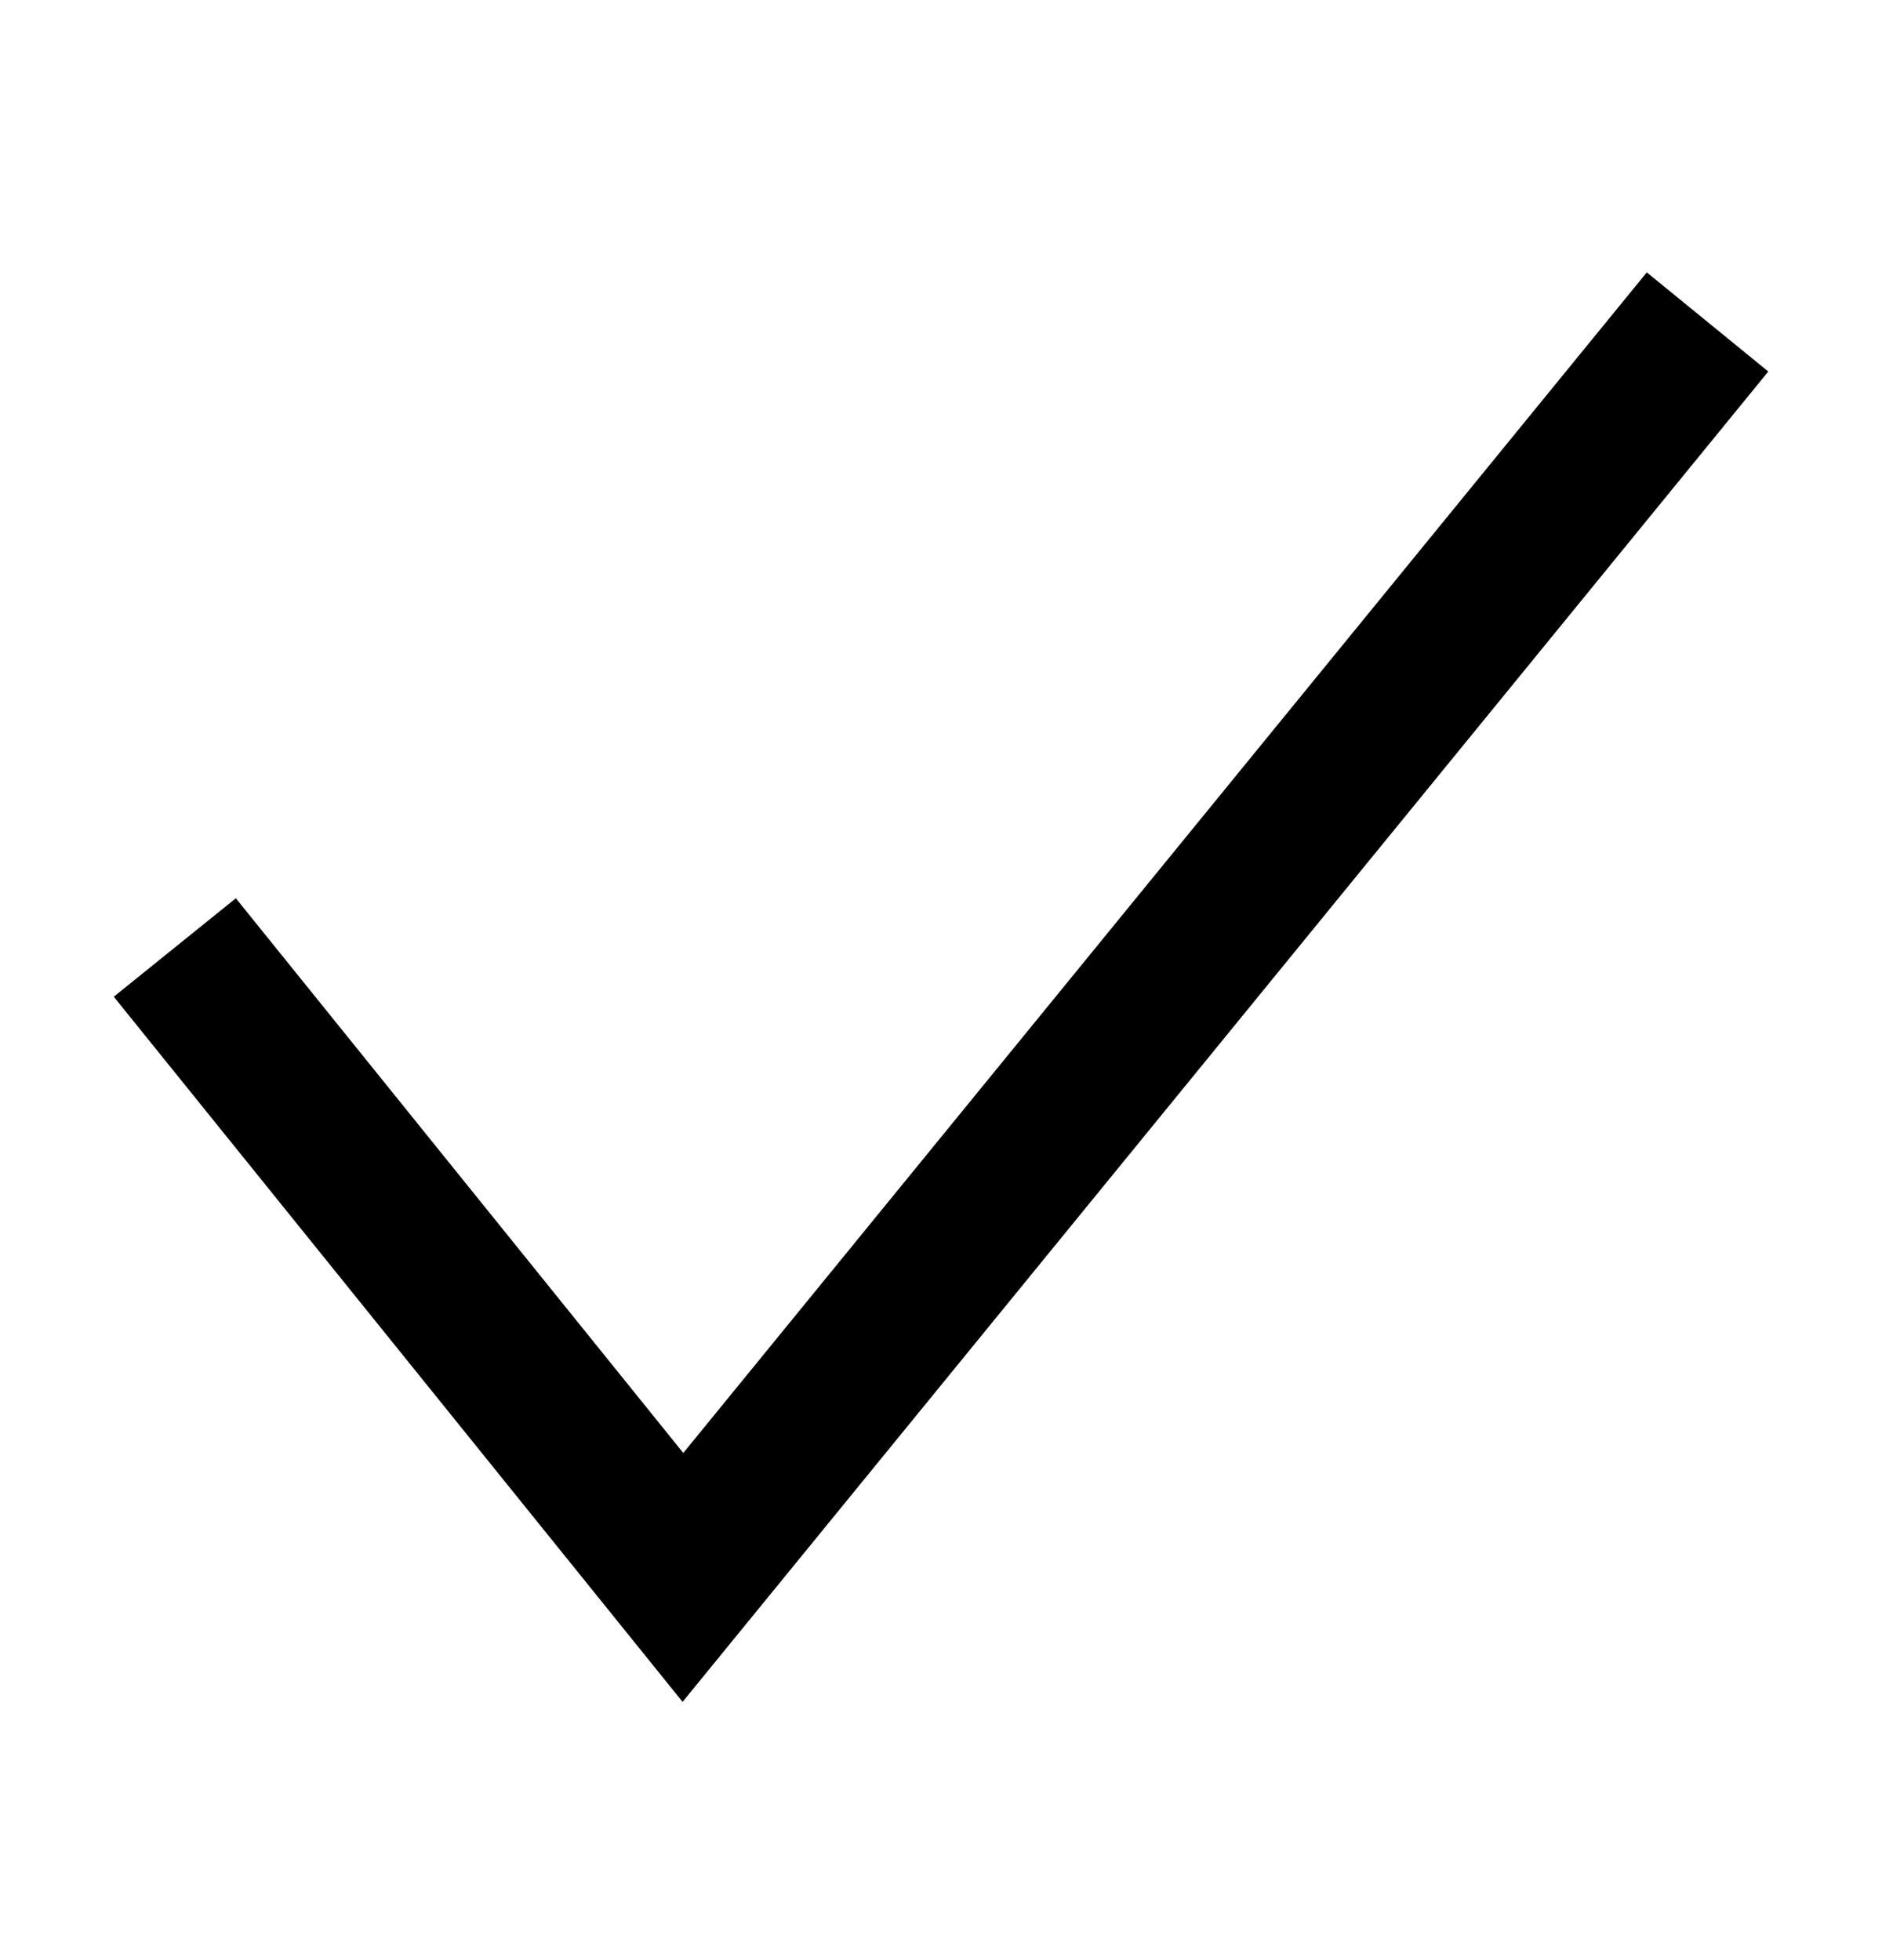 <svg xmlns="http://www.w3.org/2000/svg" fill="none" viewBox="0 0 24 25" height="25" width="24">
<g clip-path="url(#clip0_6612_3029)">
<path stroke-linecap="square" stroke-width="2" stroke="black" d="M2.857 12.863L8.709 20.119L21.143 4.881"></path>
</g>
<defs>
<clipPath id="clip0_6612_3029">
<rect transform="translate(1.333 1.833)" fill="white" height="21.333" width="21.333"></rect>
</clipPath>
</defs>
</svg>
